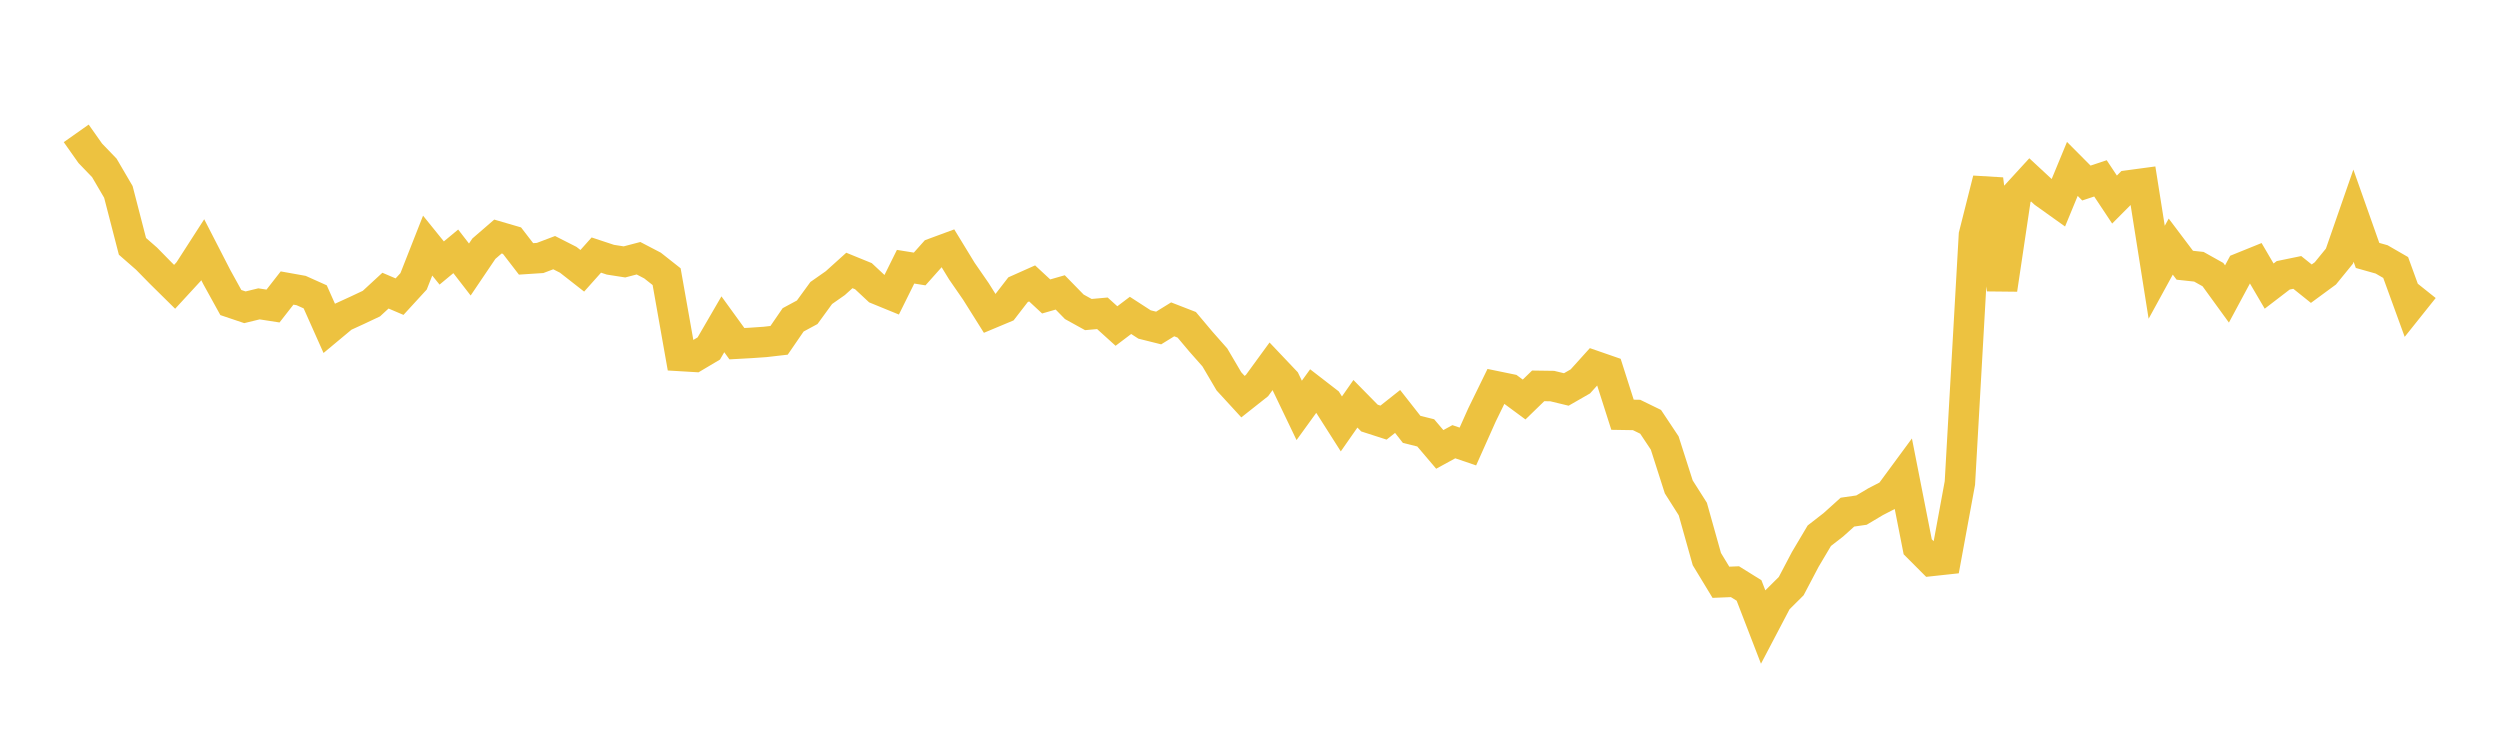 <svg width="164" height="48" xmlns="http://www.w3.org/2000/svg" xmlns:xlink="http://www.w3.org/1999/xlink"><path fill="none" stroke="rgb(237,194,64)" stroke-width="2" d="M5,8.749L5.922,10.056L6.844,11.013L7.766,12.589L8.689,16.16L9.611,16.965L10.533,17.905L11.455,18.815L12.377,17.814L13.299,16.381L14.222,18.176L15.144,19.847L16.066,20.158L16.988,19.933L17.91,20.076L18.832,18.894L19.754,19.059L20.677,19.473L21.599,21.542L22.521,20.774L23.443,20.351L24.365,19.916L25.287,19.066L26.21,19.46L27.132,18.455L28.054,16.112L28.976,17.253L29.898,16.488L30.82,17.68L31.743,16.314L32.665,15.517L33.587,15.786L34.509,16.983L35.431,16.923L36.353,16.574L37.275,17.042L38.198,17.764L39.12,16.732L40.042,17.037L40.964,17.181L41.886,16.94L42.808,17.421L43.731,18.15L44.653,23.353L45.575,23.408L46.497,22.86L47.419,21.273L48.341,22.546L49.263,22.495L50.186,22.431L51.108,22.325L52.03,20.982L52.952,20.485L53.874,19.22L54.796,18.574L55.719,17.742L56.641,18.118L57.563,18.979L58.485,19.356L59.407,17.497L60.329,17.645L61.251,16.611L62.174,16.27L63.096,17.781L64.018,19.115L64.94,20.583L65.862,20.197L66.784,19.004L67.707,18.592L68.629,19.447L69.551,19.182L70.473,20.126L71.395,20.635L72.317,20.552L73.24,21.387L74.162,20.69L75.084,21.287L76.006,21.517L76.928,20.949L77.85,21.307L78.772,22.403L79.695,23.448L80.617,25.016L81.539,26.02L82.461,25.291L83.383,24.027L84.305,24.999L85.228,26.922L86.15,25.647L87.072,26.36L87.994,27.809L88.916,26.488L89.838,27.426L90.76,27.723L91.683,26.992L92.605,28.167L93.527,28.396L94.449,29.481L95.371,28.977L96.293,29.291L97.216,27.224L98.138,25.338L99.06,25.528L99.982,26.208L100.904,25.313L101.826,25.326L102.749,25.549L103.671,25.02L104.593,23.999L105.515,24.319L106.437,27.207L107.359,27.222L108.281,27.672L109.204,29.059L110.126,31.939L111.048,33.392L111.97,36.677L112.892,38.197L113.814,38.159L114.737,38.734L115.659,41.123L116.581,39.366L117.503,38.45L118.425,36.697L119.347,35.143L120.269,34.427L121.192,33.596L122.114,33.463L123.036,32.914L123.958,32.438L124.88,31.186L125.802,35.87L126.725,36.795L127.647,36.695L128.569,31.684L129.491,15.417L130.413,11.761L131.335,18.99L132.257,12.808L133.18,11.8L134.102,12.655L135.024,13.313L135.946,11.08L136.868,12.007L137.79,11.701L138.713,13.091L139.635,12.164L140.557,12.04L141.479,17.861L142.401,16.177L143.323,17.4L144.246,17.499L145.168,18.014L146.09,19.284L147.012,17.568L147.934,17.195L148.856,18.768L149.778,18.061L150.701,17.871L151.623,18.61L152.545,17.933L153.467,16.802L154.389,14.148L155.311,16.756L156.234,17.016L157.156,17.548L158.078,20.081L159,18.926"></path></svg>